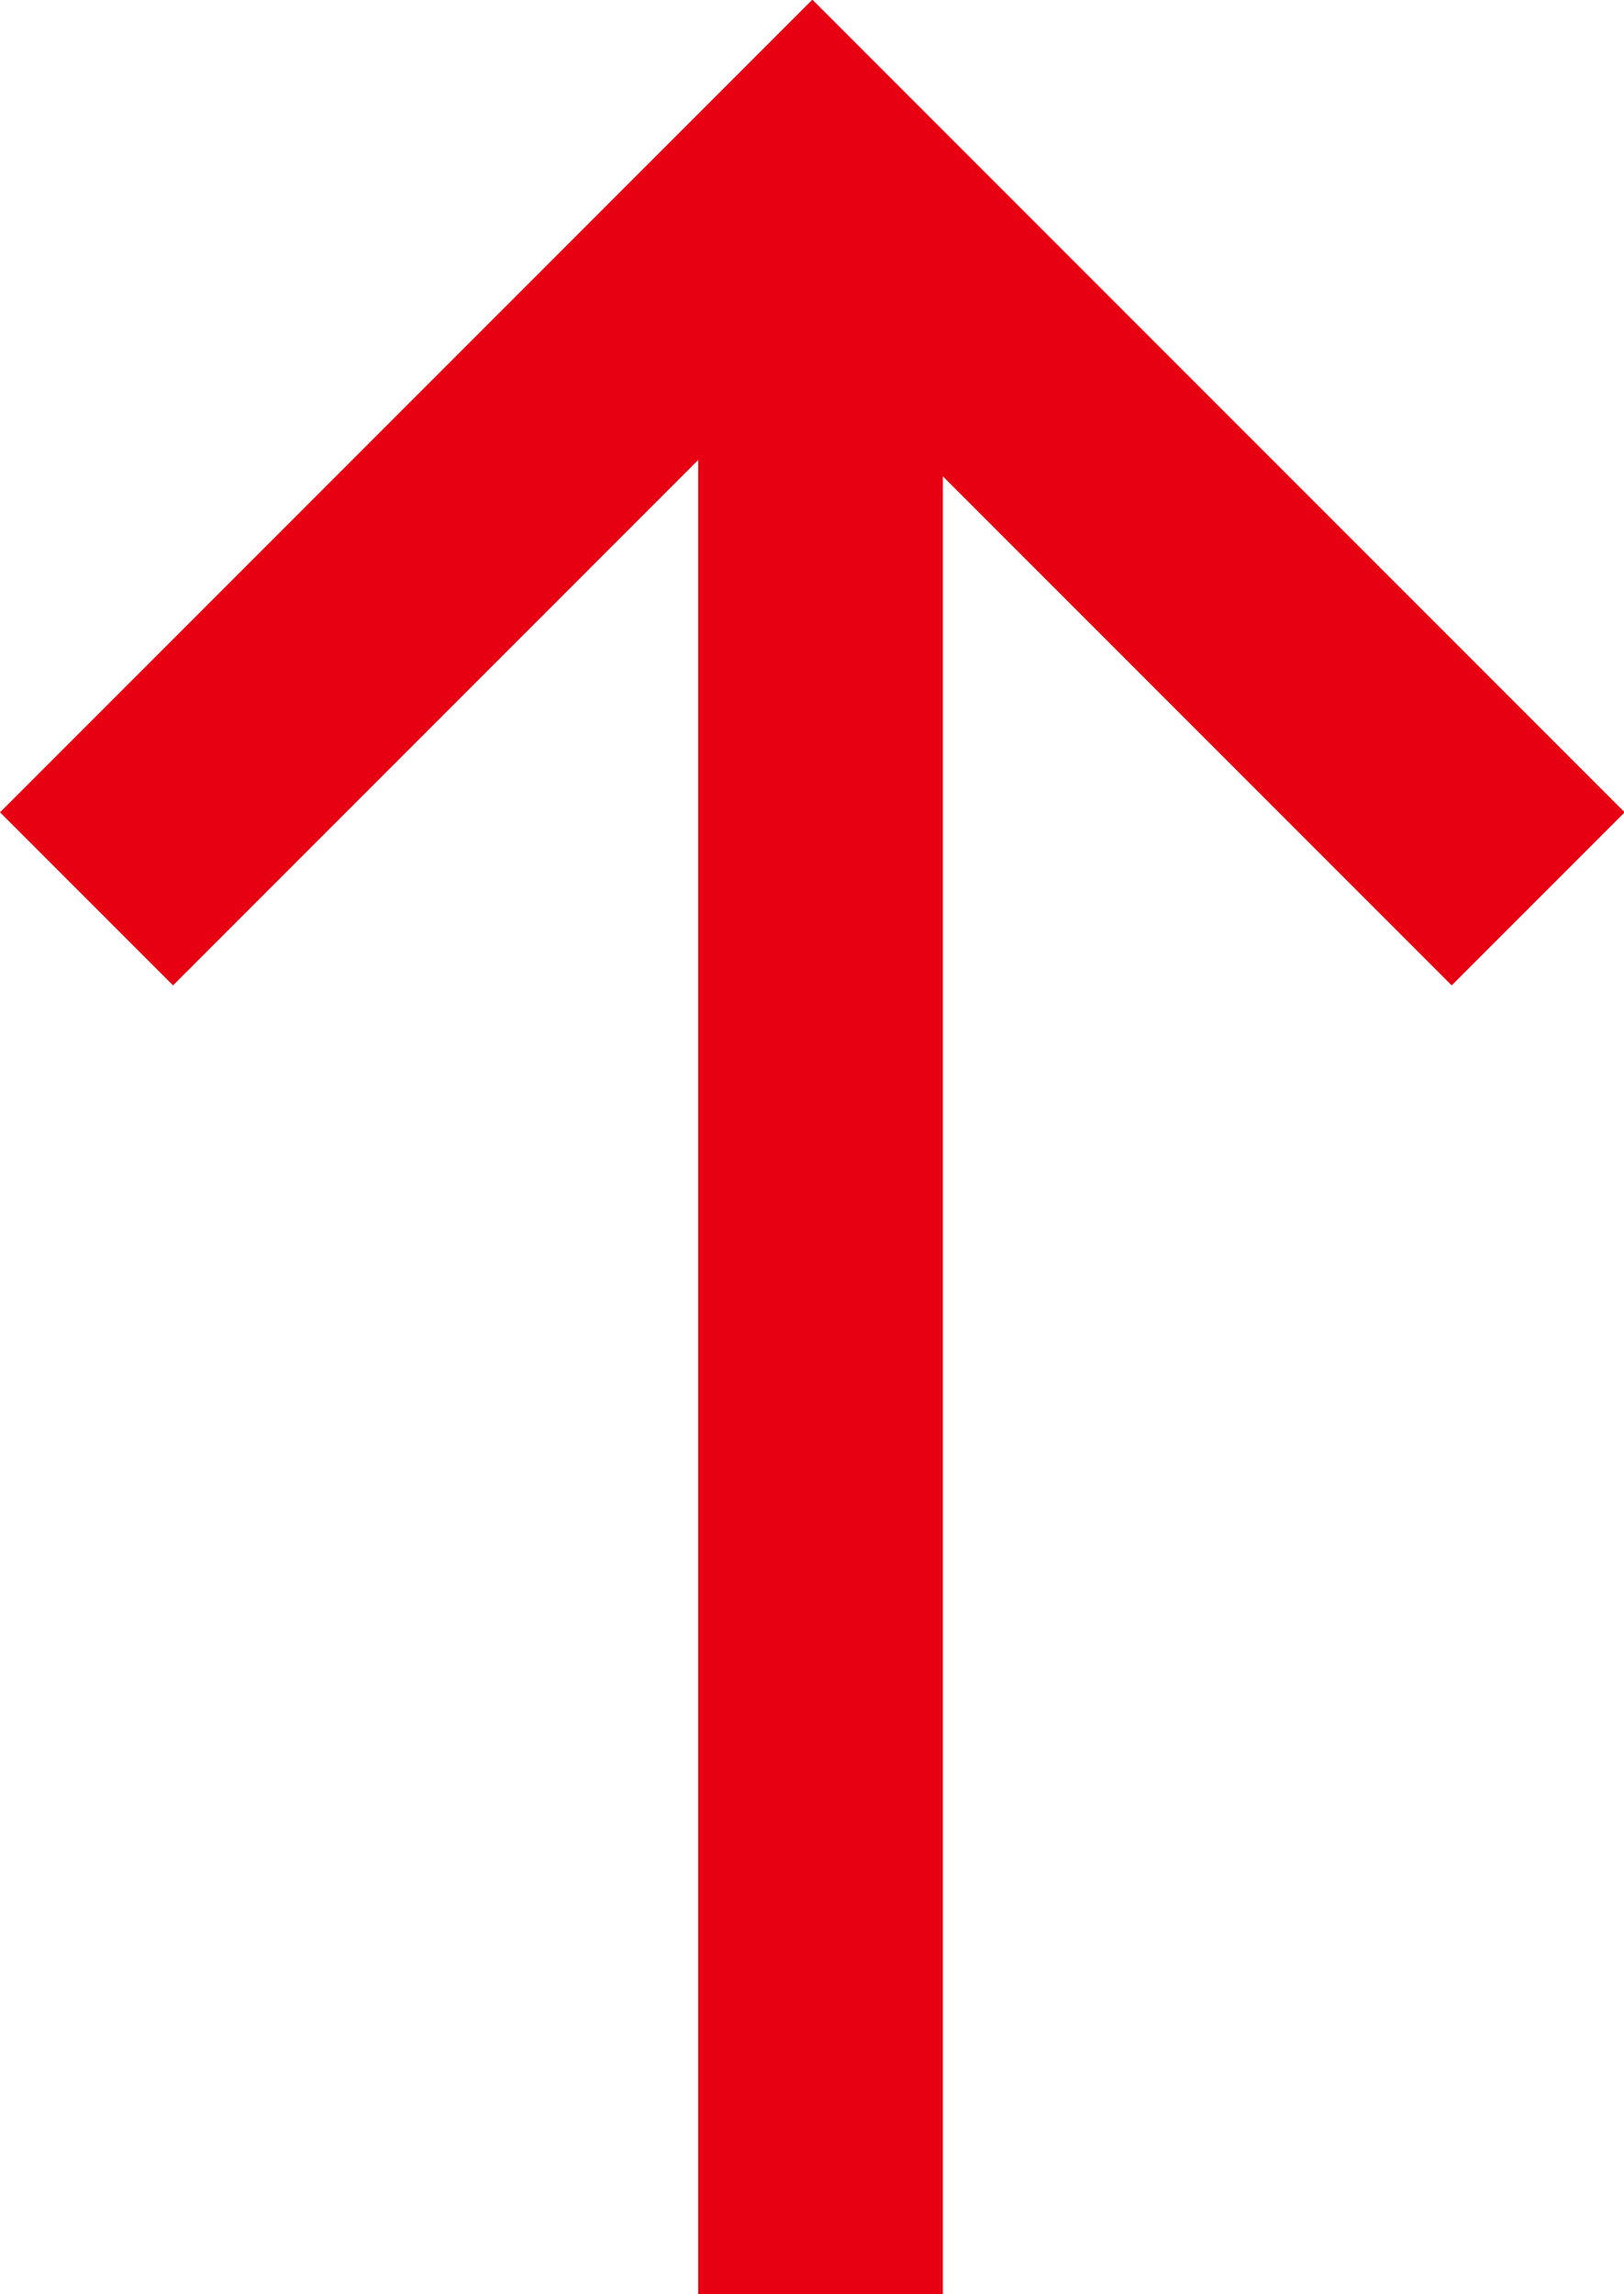 <svg xmlns="http://www.w3.org/2000/svg" width="19.913" height="28.121" viewBox="0 0 19.913 28.121"><g transform="translate(-105.439 -335.379)"><path d="M794.4,2569.027l8.9,8.9-8.9,8.9" transform="translate(-2462.527 1140.796) rotate(-90)" fill="none" stroke="#e60012" stroke-width="3"/><path d="M26,0H0" transform="translate(115.5 363.5) rotate(-90)" fill="none" stroke="#e60012" stroke-width="3"/></g></svg>
